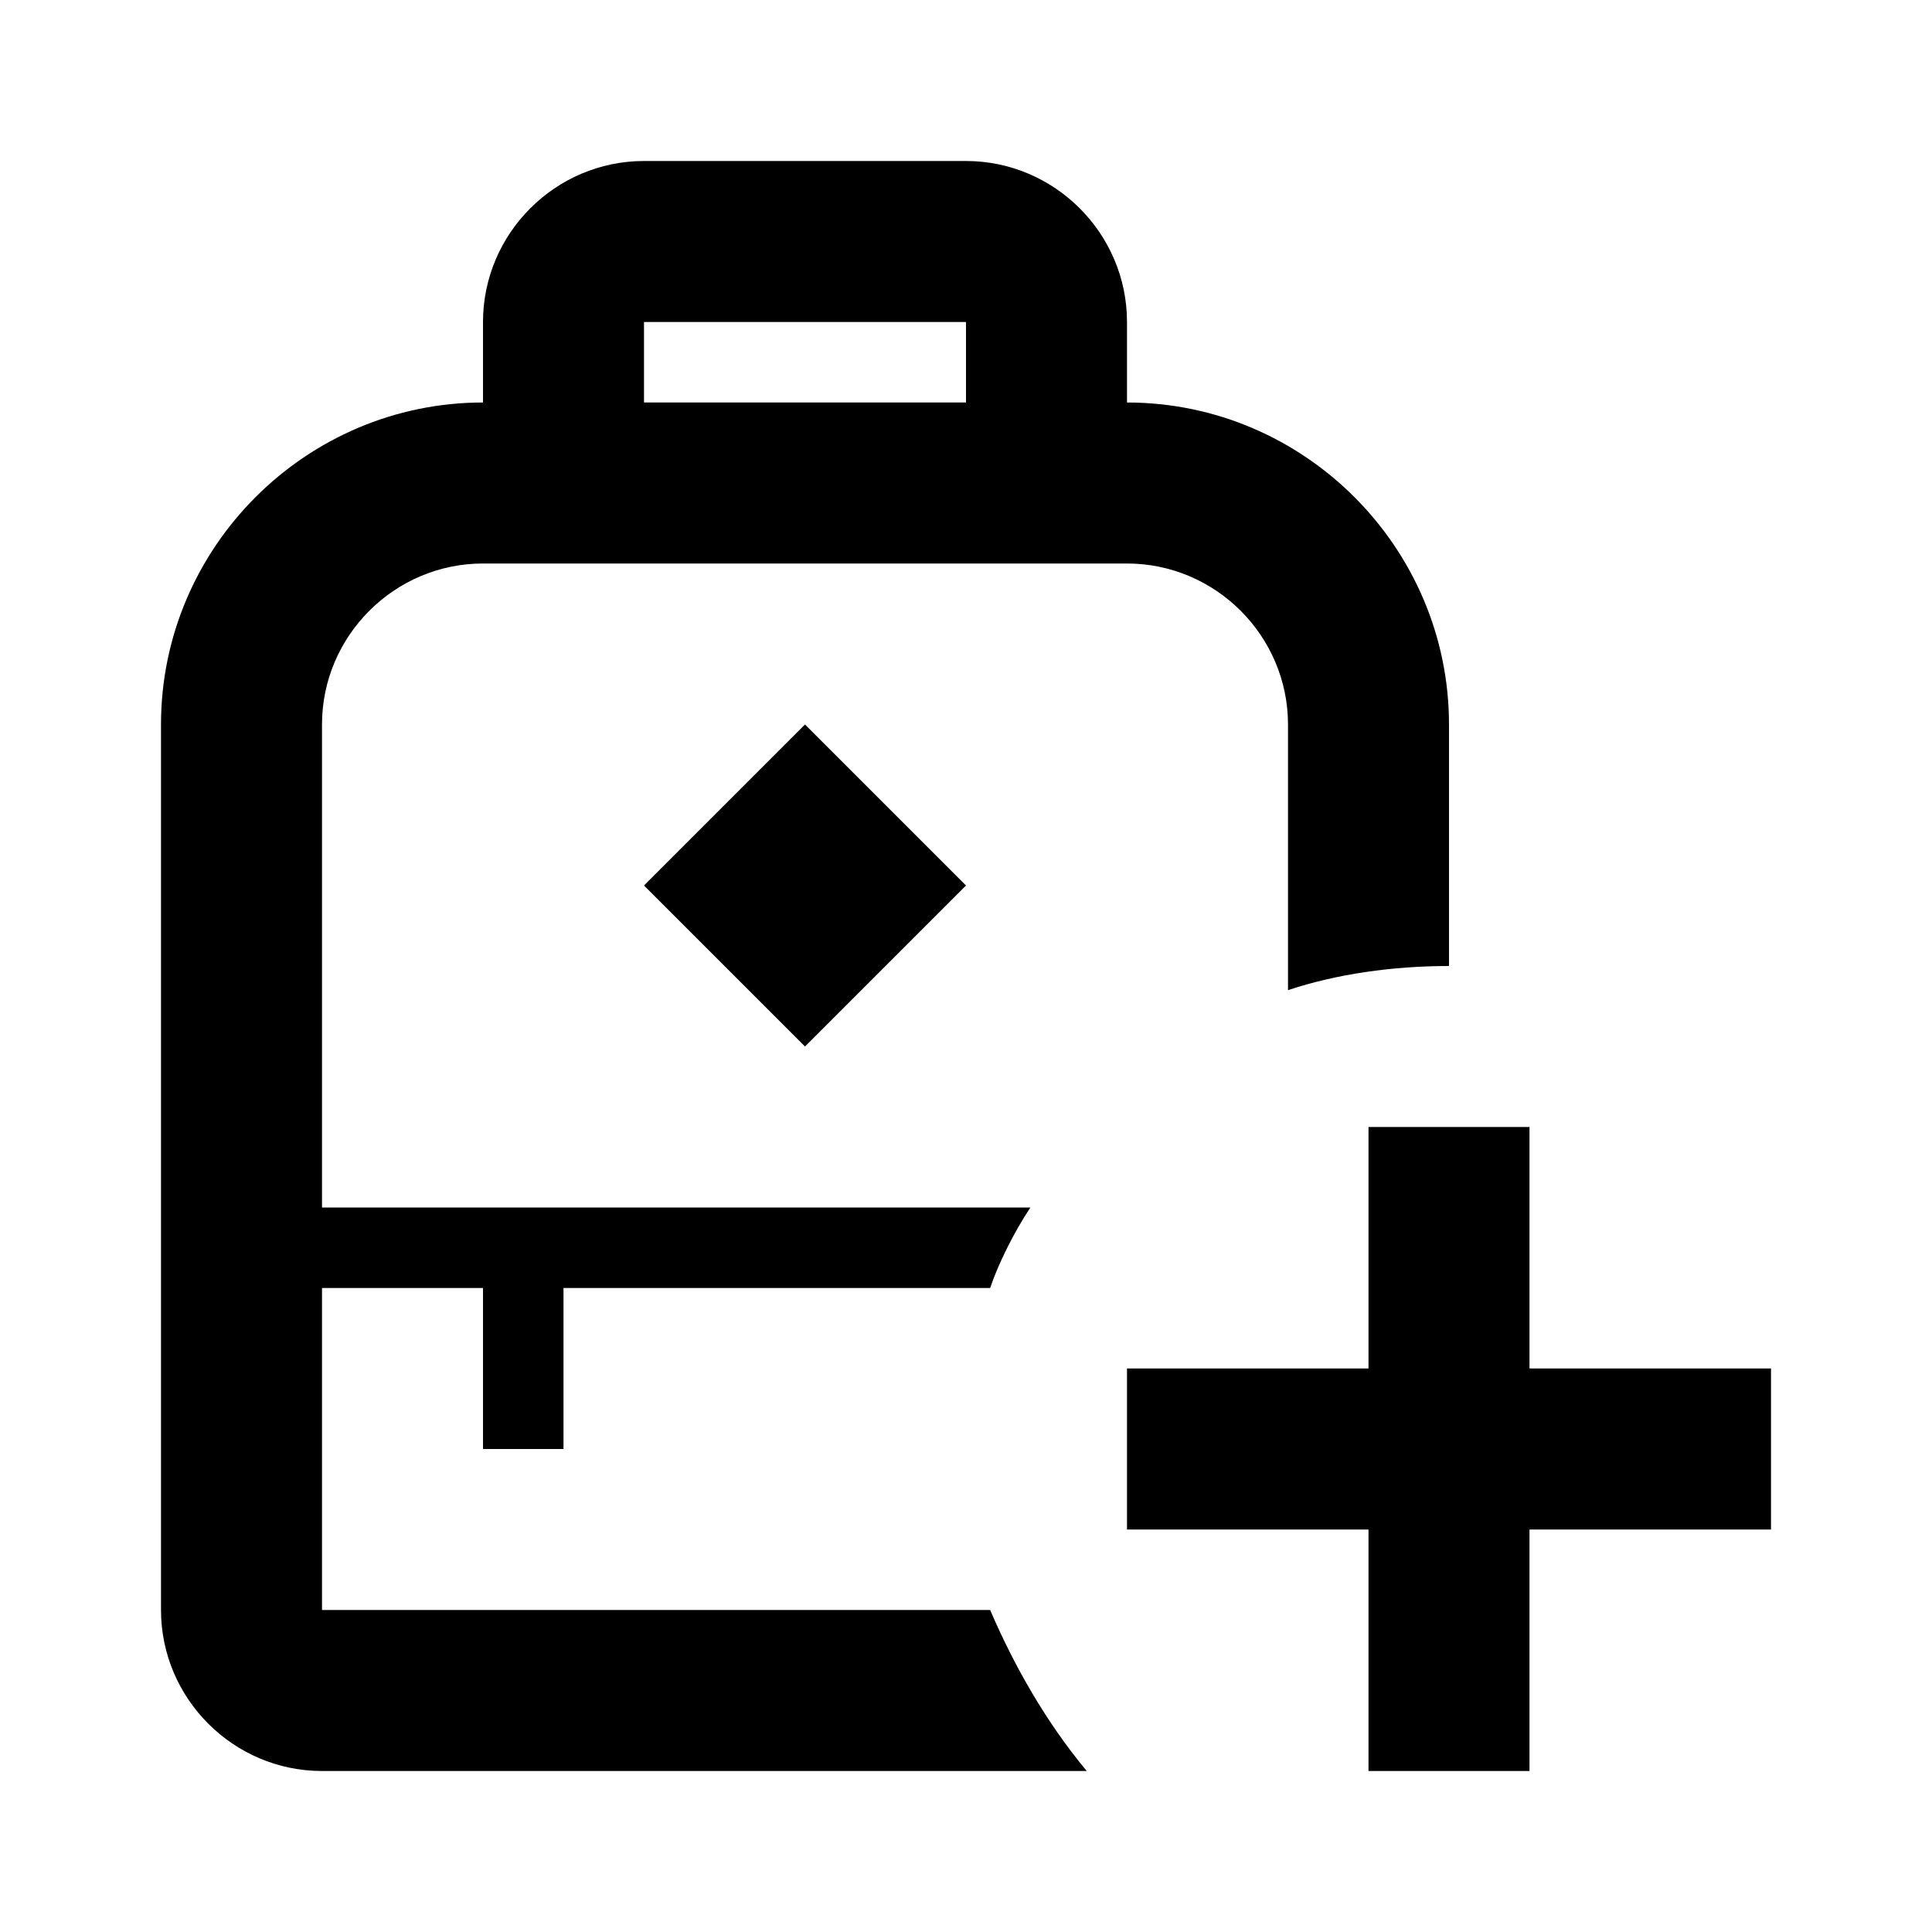 <svg xmlns="http://www.w3.org/2000/svg" id="mdi-bag-personal-plus-outline" viewBox="0 0 24 24"><path d="M22 19H19V22H17V19H14V17H17V14H19V17H22V19M8 2C6.9 2 6 2.9 6 4V5C3.8 5 2 6.8 2 9V20C2 21.1 2.9 22 4 22H13.5C13 21.4 12.6 20.7 12.3 20H4V16H6V18H7V16H12.3C12.4 15.7 12.6 15.3 12.8 15H4V9C4 7.9 4.9 7 6 7H14C15.1 7 16 7.9 16 9V12.3C16.6 12.1 17.3 12 18 12V9C18 6.8 16.2 5 14 5V4C14 2.9 13.1 2 12 2H8M8 4H12V5H8V4M10 9L8 11L10 13L12 11L10 9Z" /></svg>